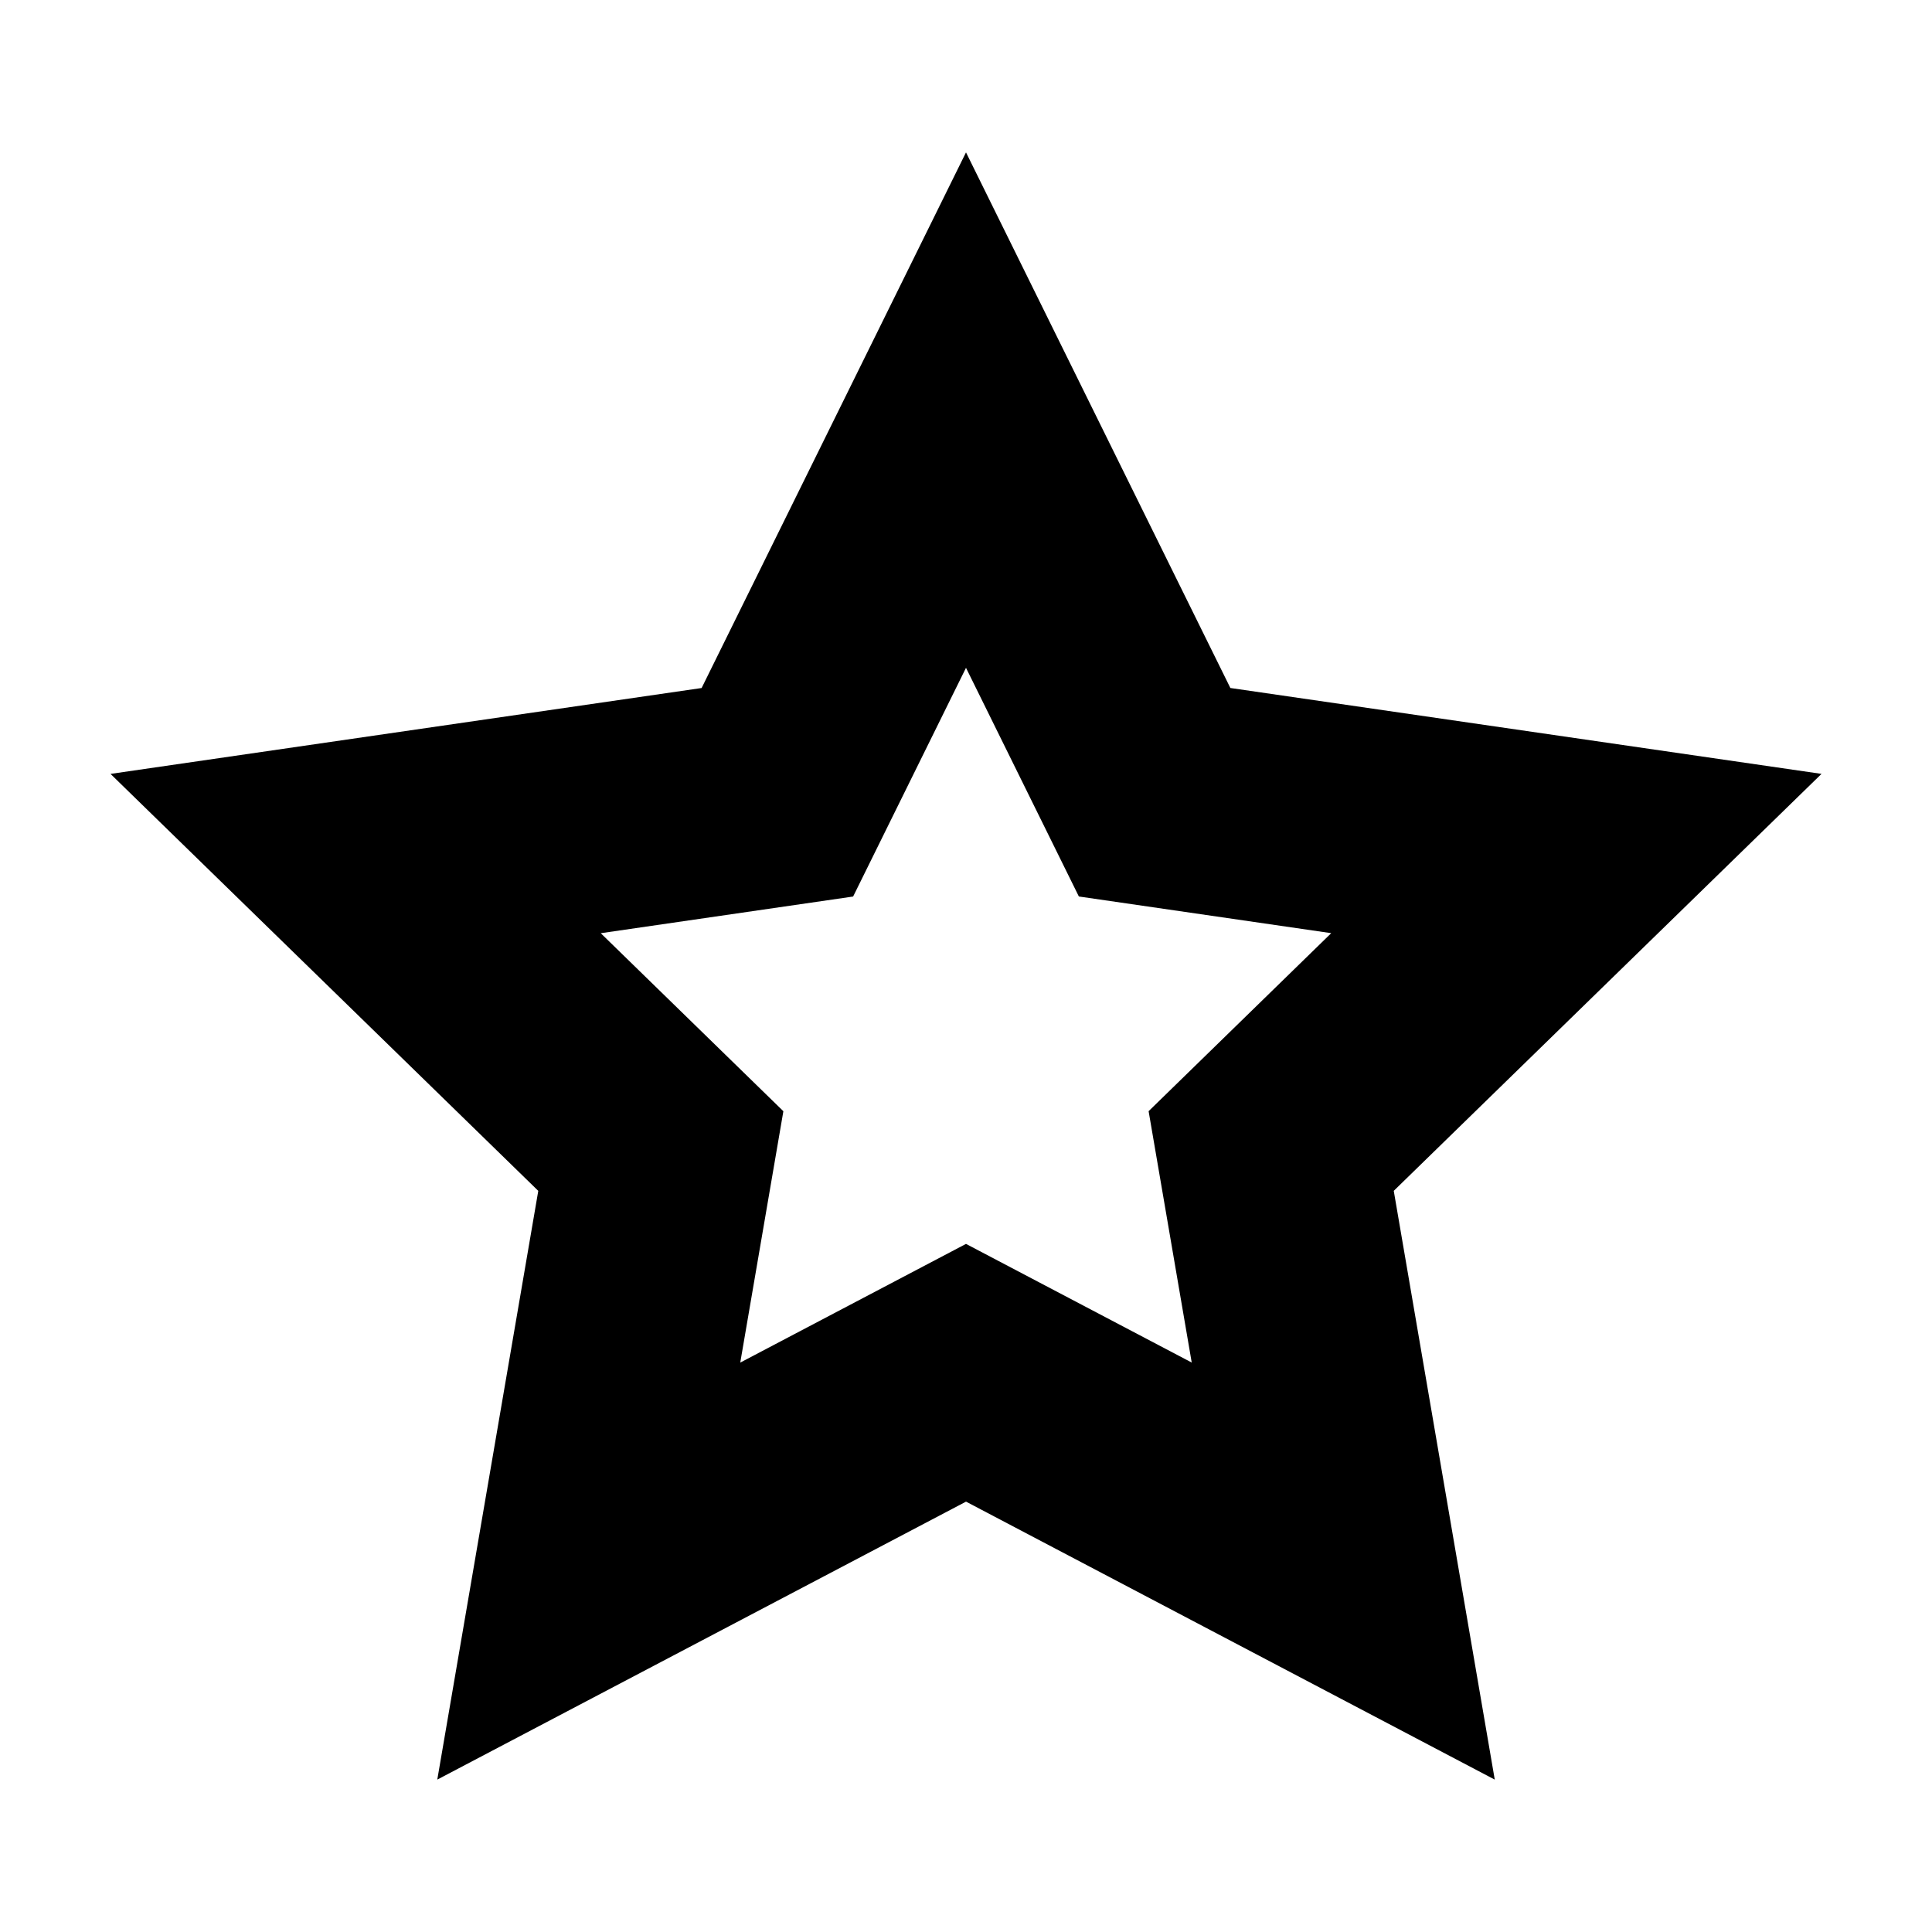 <?xml version="1.0" encoding="UTF-8"?>
<!-- Uploaded to: SVG Repo, www.svgrepo.com, Generator: SVG Repo Mixer Tools -->
<svg fill="#000000" width="800px" height="800px" version="1.1" viewBox="144 144 512 512" xmlns="http://www.w3.org/2000/svg">
 <path d="m400 184.38-70.062 141.95-156.65 22.762 113.36 110.5-26.762 156.02 140.12-73.664 140.12 73.668-26.766-156.03 113.36-110.5-156.66-22.762zm59.82 320.71-59.82-31.445-59.824 31.453 11.426-66.613-48.395-47.176 66.879-9.719 29.914-60.613 29.91 60.602 66.879 9.719-48.395 47.176z"/>
</svg>